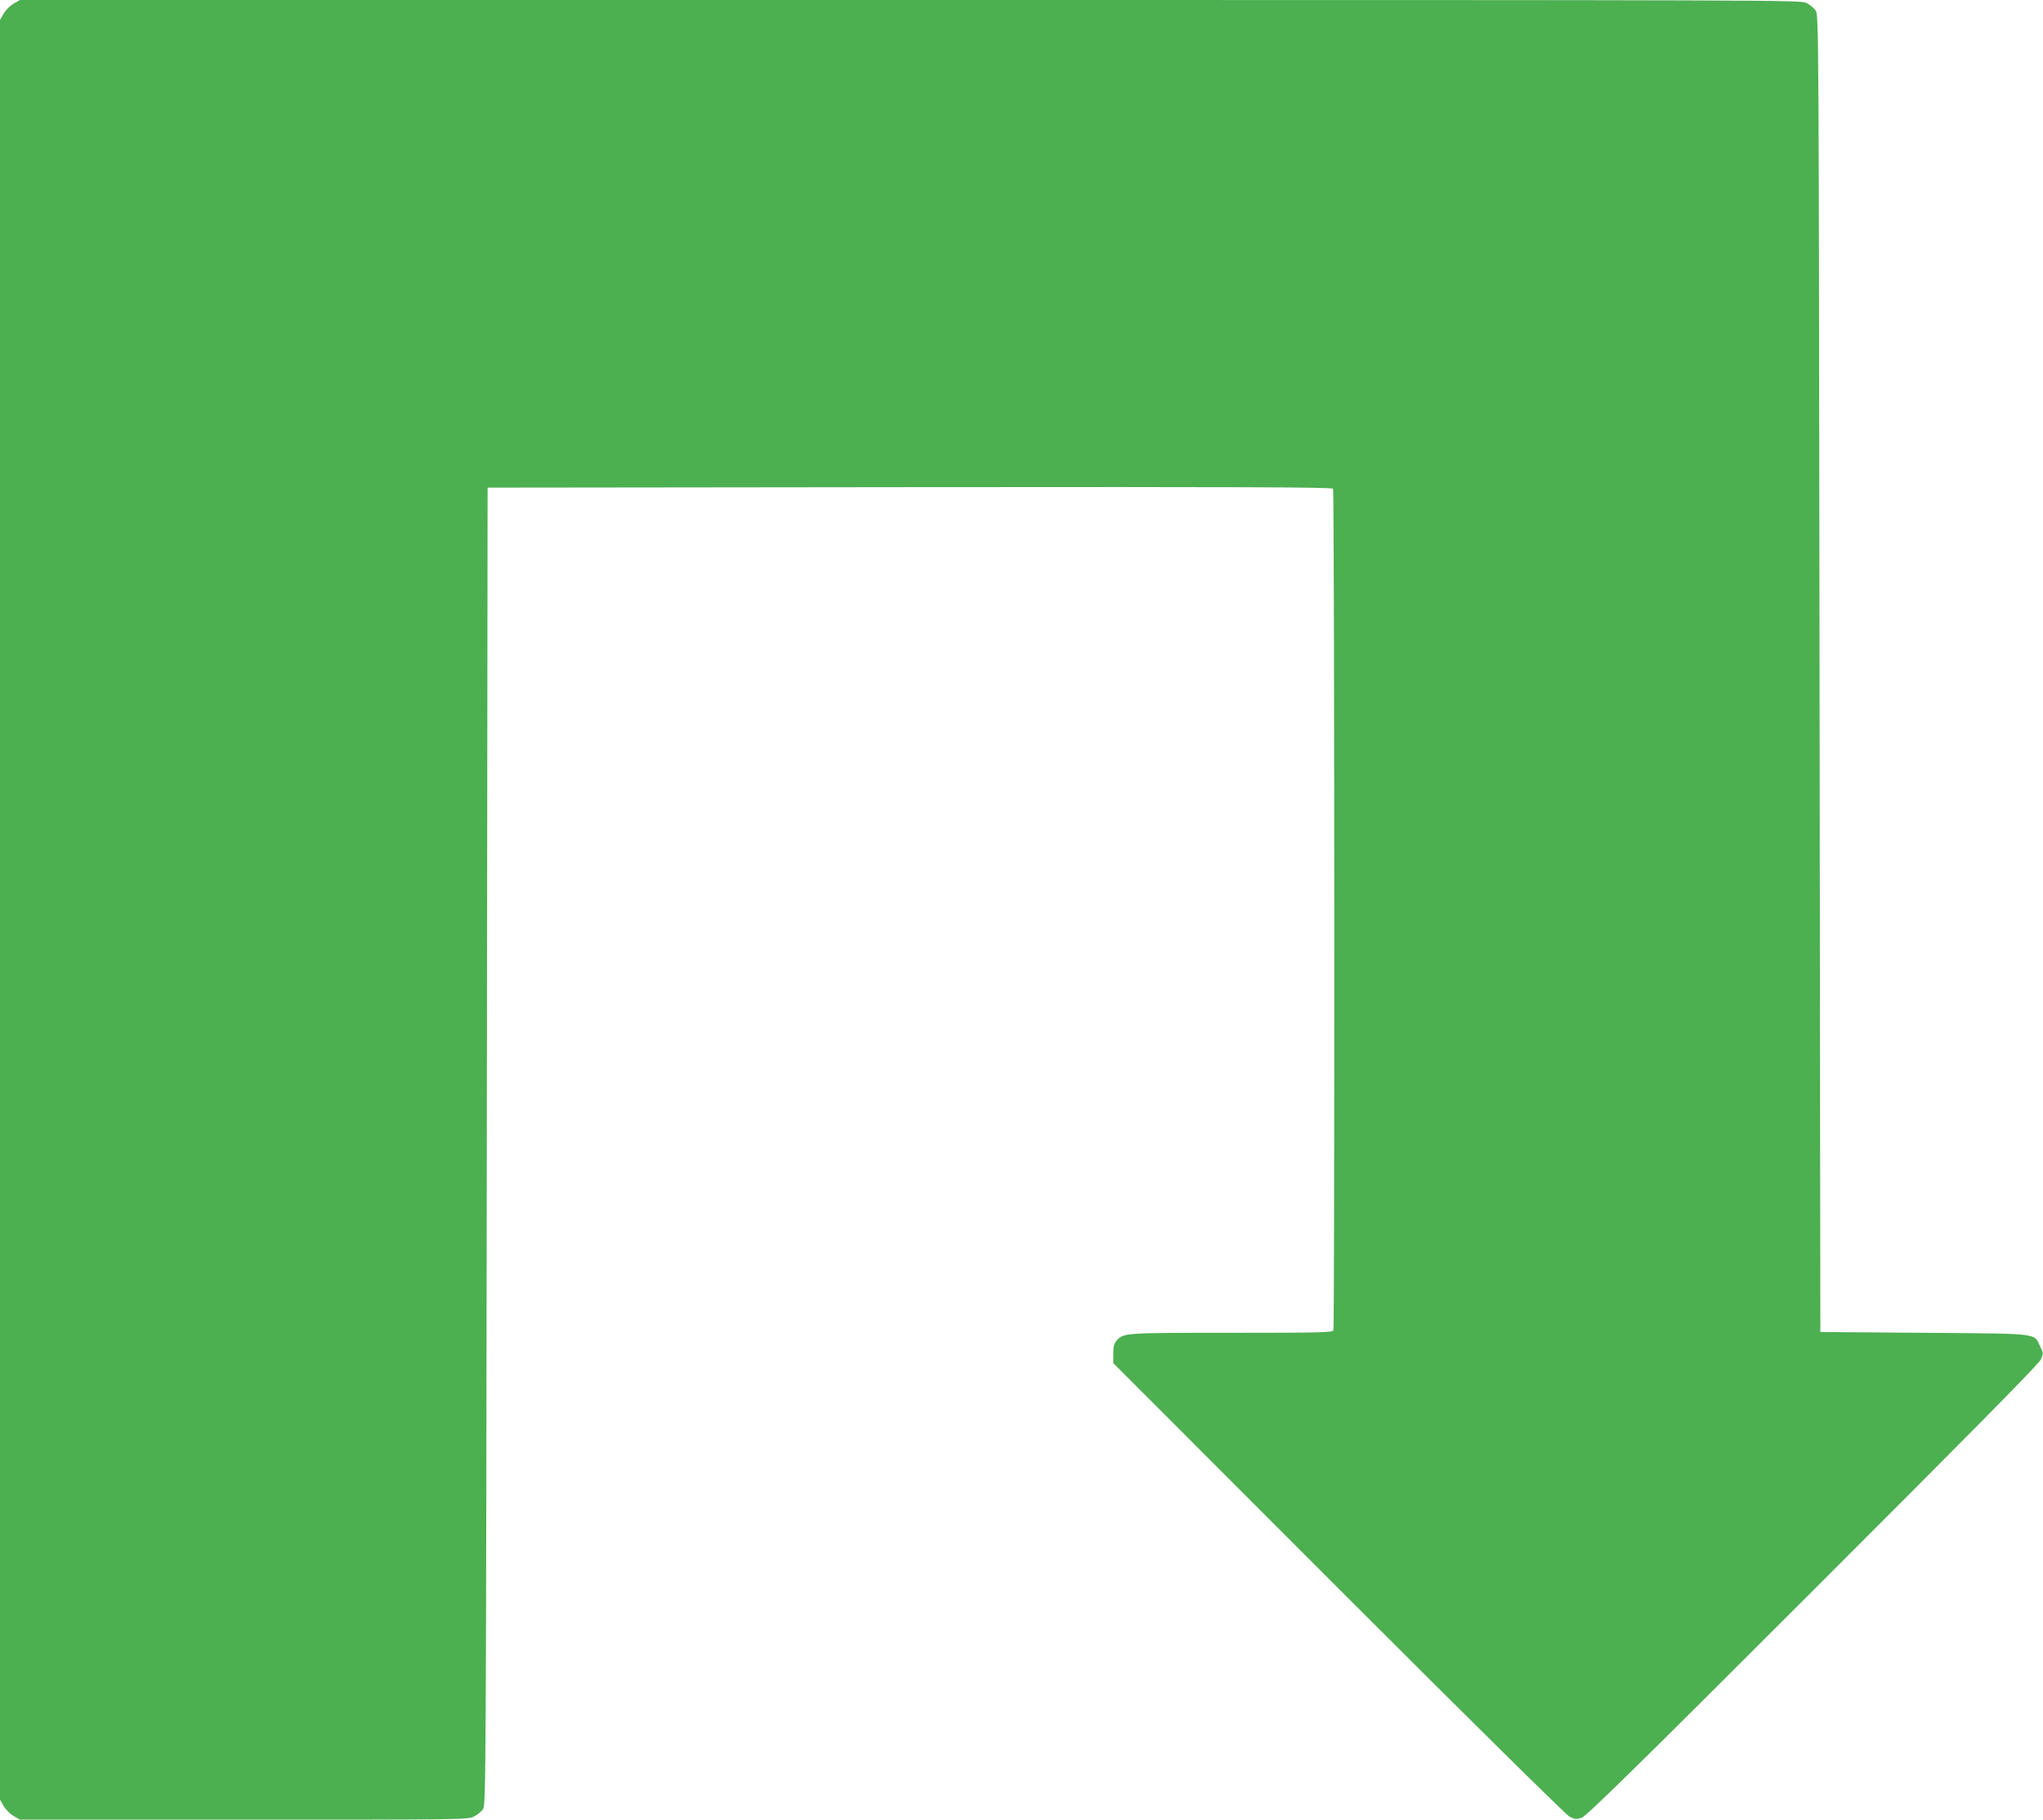 <?xml version="1.0" standalone="no"?>
<!DOCTYPE svg PUBLIC "-//W3C//DTD SVG 20010904//EN"
 "http://www.w3.org/TR/2001/REC-SVG-20010904/DTD/svg10.dtd">
<svg version="1.0" xmlns="http://www.w3.org/2000/svg"
 width="1280pt" height="1140pt" viewBox="0 0 1280 1140"
 preserveAspectRatio="xMidYMid meet">
<g transform="translate(0,1140) scale(0.1,-0.1)"
fill="#4caf50" stroke="none">
<path d="M85 11377 c-22 -13 -49 -40 -62 -62 l-23 -40 0 -5575 0 -5575 23 -40
c13 -22 40 -49 62 -62 l40 -23 1403 0 c1386 0 1403 0 1442 20 22 11 48 32 57
47 17 26 18 232 23 4153 l5 4125 2644 3 c2109 2 2646 0 2653 -10 9 -15 11
-5248 2 -5272 -6 -14 -71 -16 -640 -16 -679 0 -674 0 -719 -50 -15 -17 -20
-36 -20 -81 l0 -59 1410 -1411 c832 -832 1426 -1418 1448 -1430 33 -17 43 -18
75 -8 29 9 327 300 1449 1422 982 981 1417 1422 1429 1449 17 38 17 40 -4 83
-41 85 7 79 -727 85 l-650 5 -5 4125 c-5 4034 -5 4126 -24 4153 -10 16 -36 37
-57 48 -38 19 -113 19 -5616 19 l-5578 0 -40 -23z"/>
</g>
</svg>

